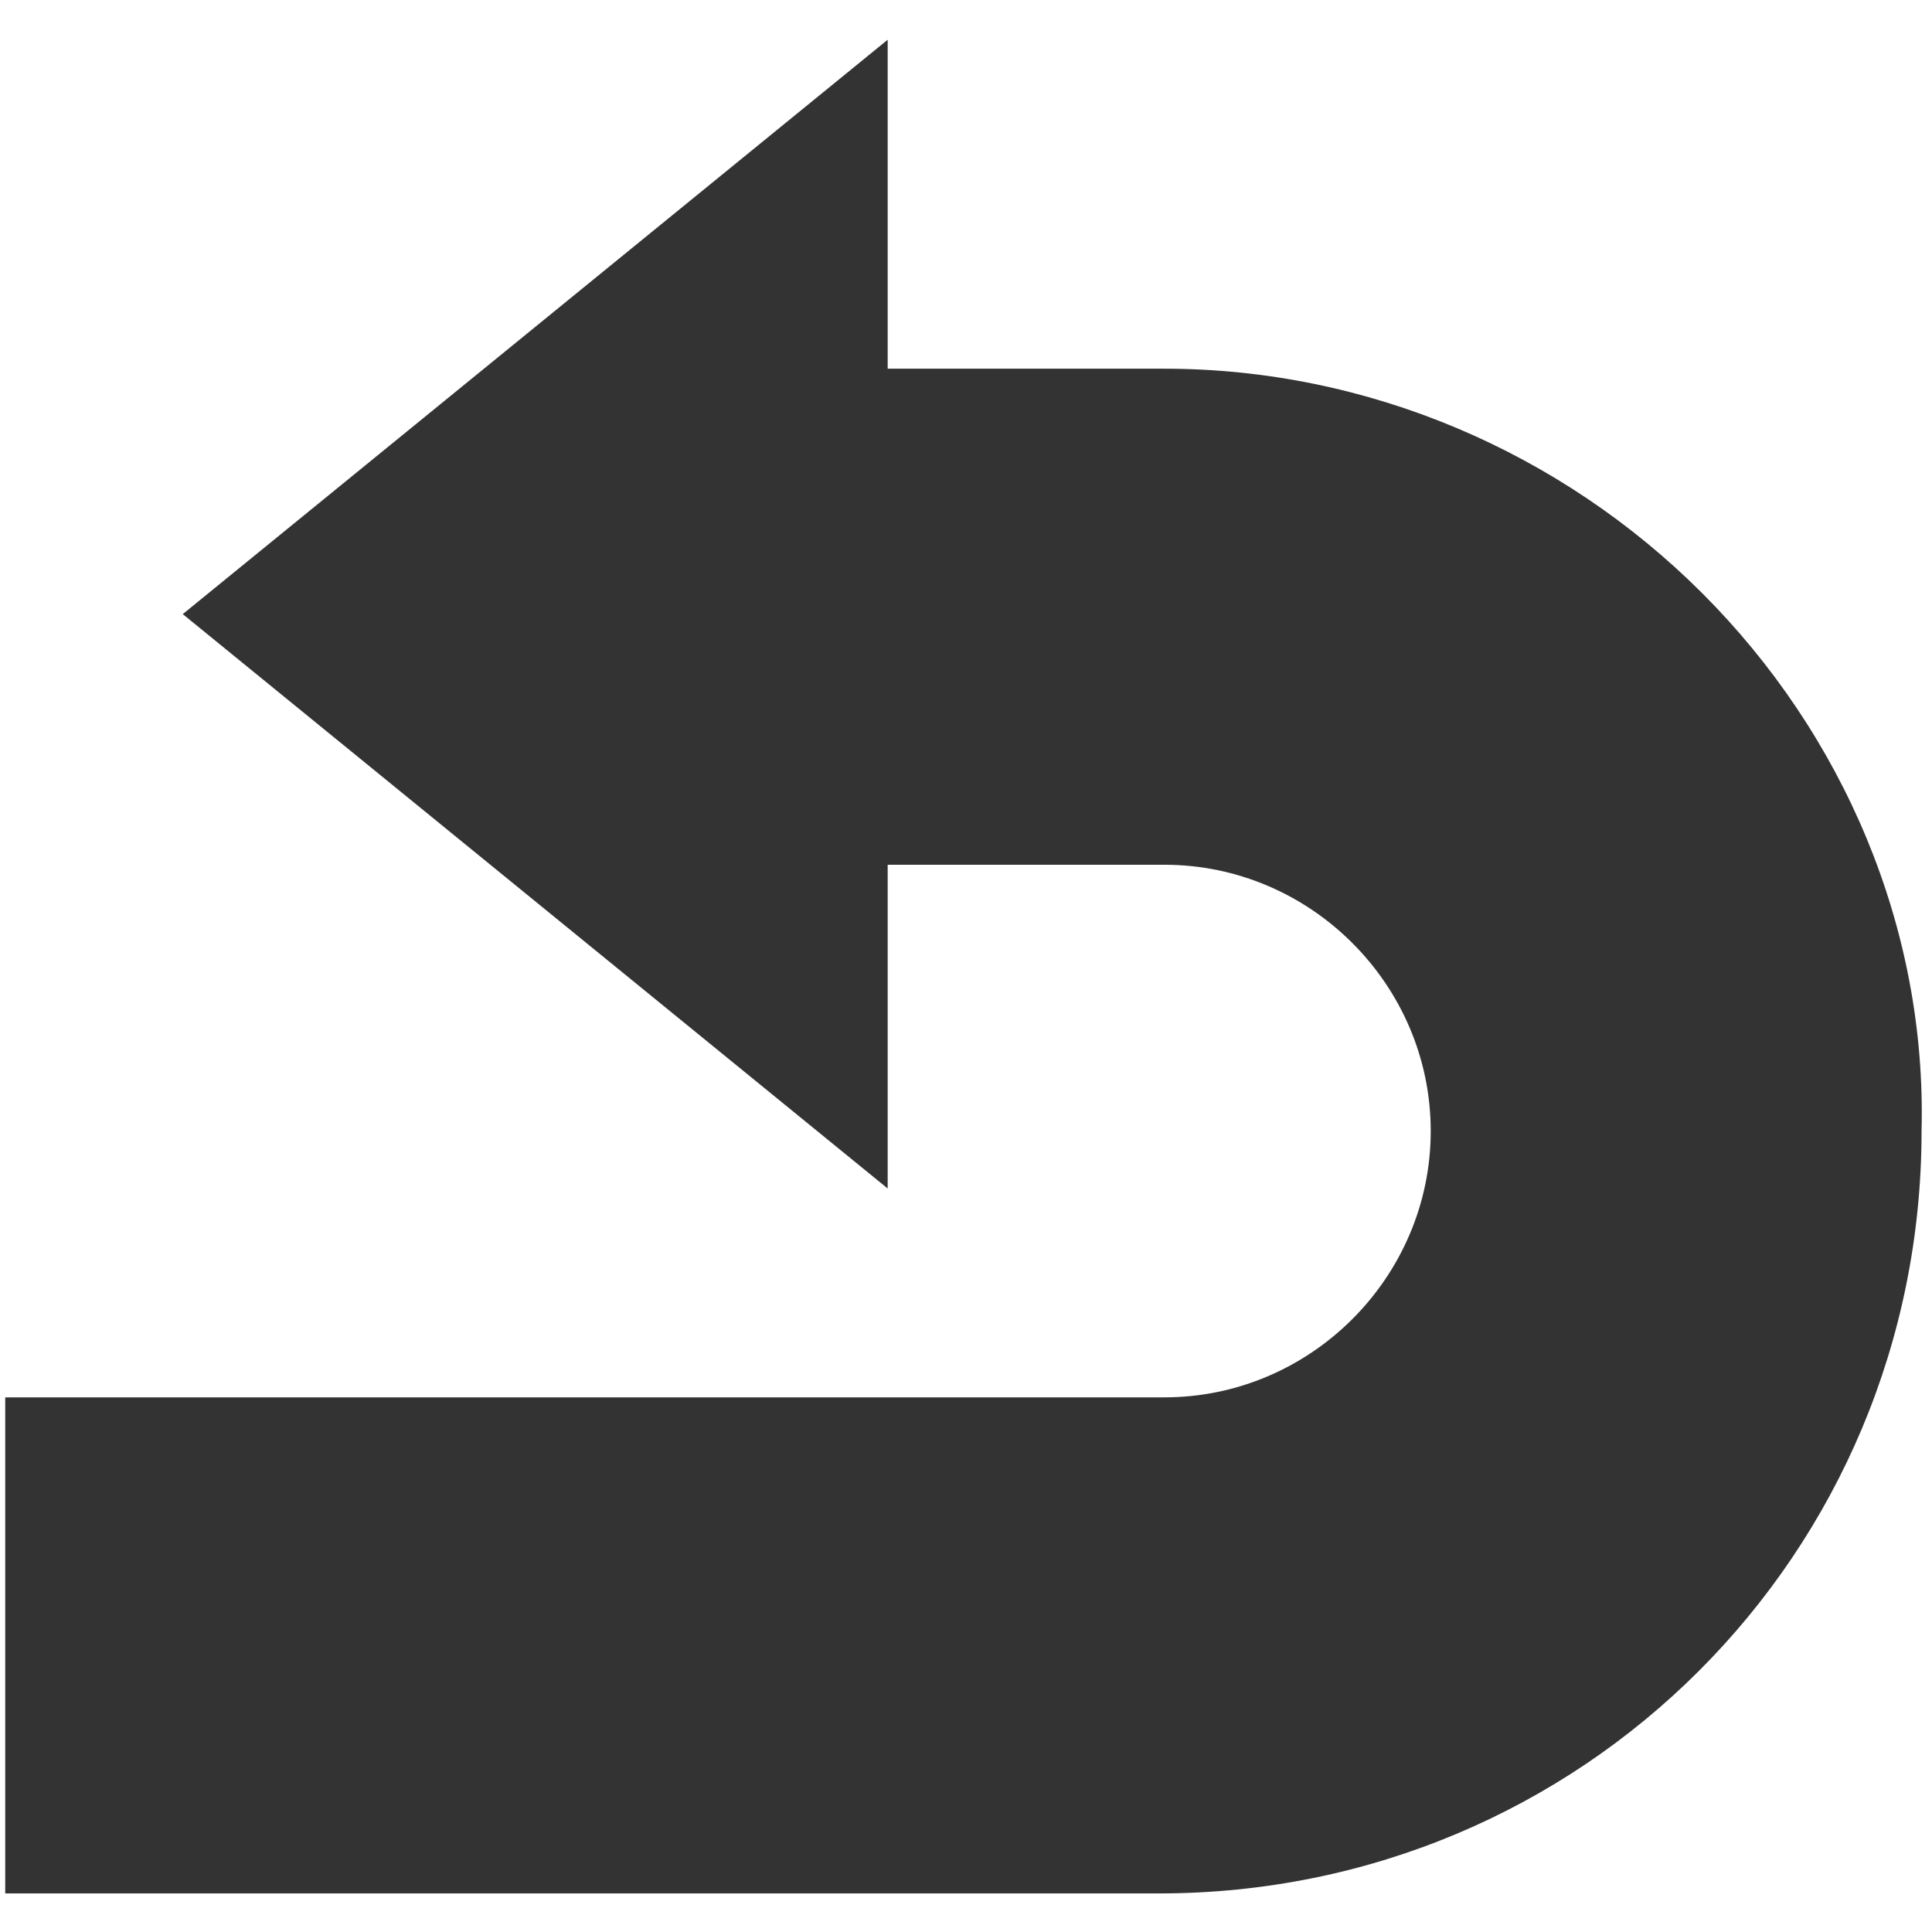<?xml version="1.0" encoding="utf-8"?>
<!-- Generator: Adobe Illustrator 27.9.0, SVG Export Plug-In . SVG Version: 6.00 Build 0)  -->
<svg version="1.1" id="レイヤー_1" xmlns="http://www.w3.org/2000/svg" xmlns:xlink="http://www.w3.org/1999/xlink" x="0px"
	 y="0px" viewBox="0 0 37 37" style="enable-background:new 0 0 37 37;" xml:space="preserve">
<style type="text/css">
	.st0{fill:#333333;}
</style>
<g id="Uターン矢印_1_1_" transform="translate(0 -8.939)">
	<path id="パス_300" class="st0" d="M32.6,20.3c-2.7-2.7-6.4-4.3-10.3-4.3H17V9.7l-13.5,11l13.5,11v-6.2h5.3
		c2.8,0,5.1,2.3,5.1,5.1s-2.3,5.1-5.1,5.1H0.1v9.5h22.1c8.1,0,14.6-6.5,14.6-14.6C36.9,26.7,35.3,23,32.6,20.3L32.6,20.3z"/>
</g>
</svg>
